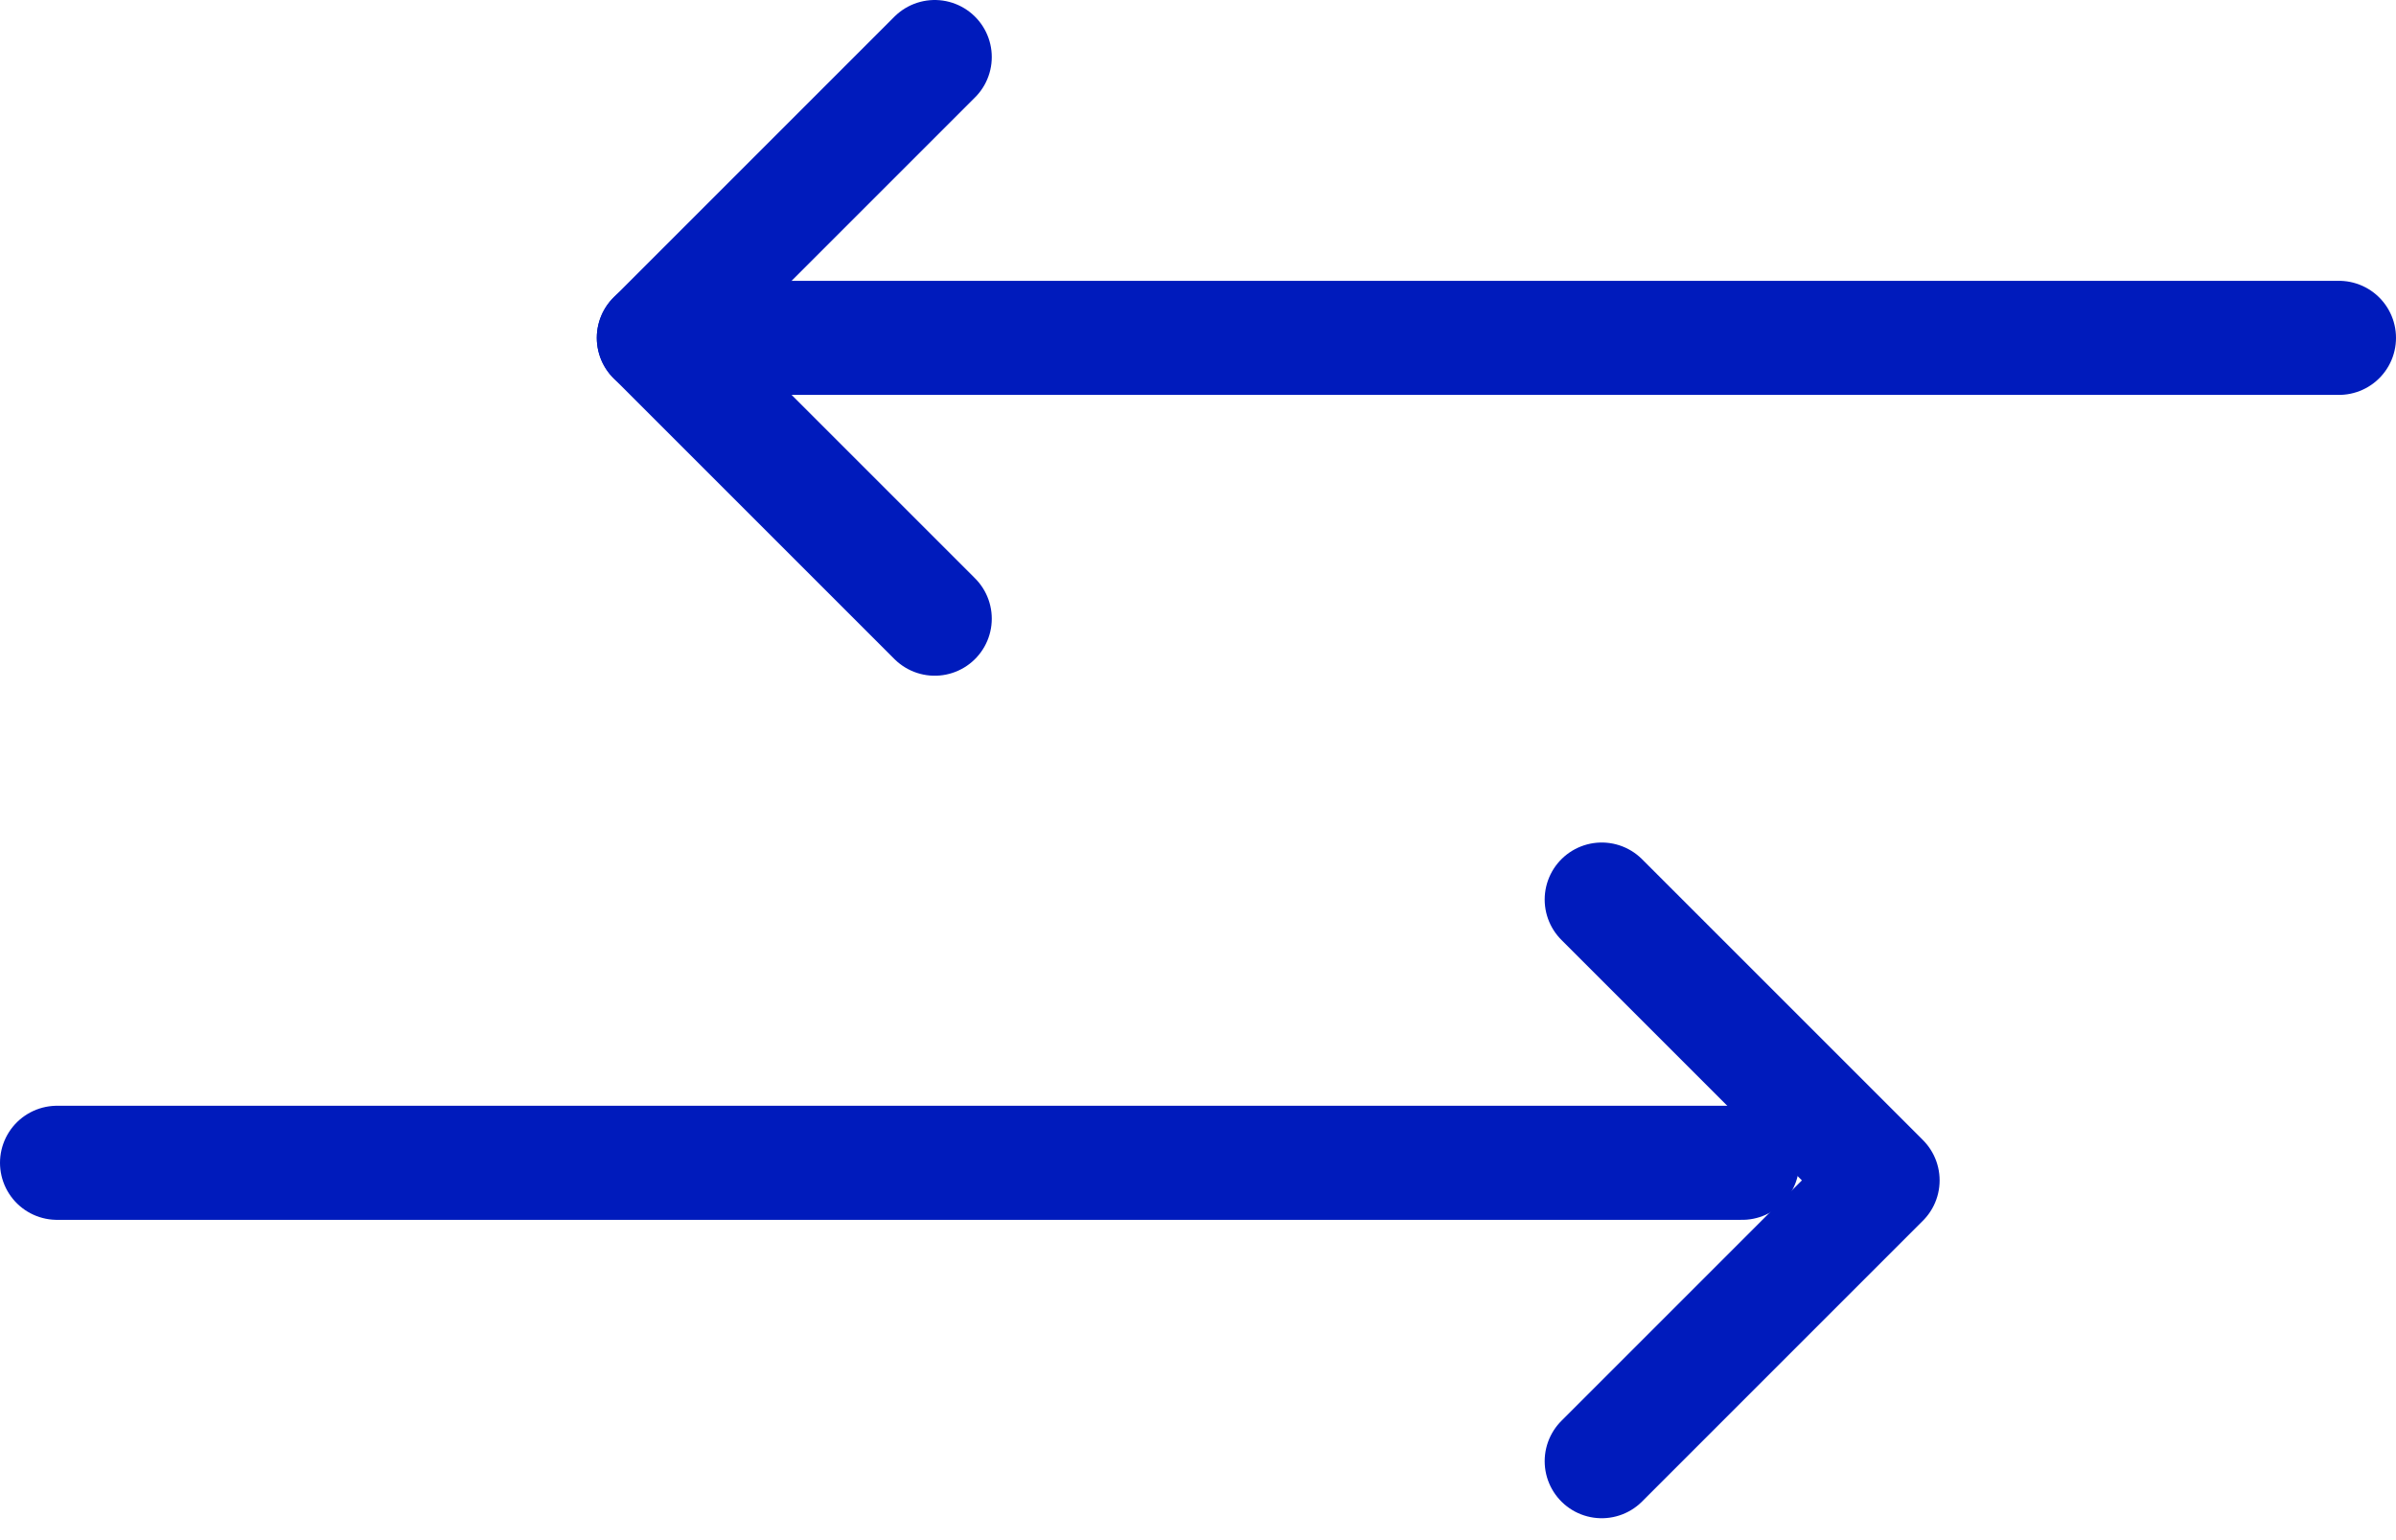 <svg width="42" height="27" viewBox="0 0 42 27" fill="none" xmlns="http://www.w3.org/2000/svg">
	<path d="M16.385 10.846L11.462 5.923L16.385 1" stroke="#001BBC" stroke-width="2" stroke-linecap="round" stroke-linejoin="round"/>
	<path d="M41 5.923L11.461 5.923" stroke="#001BBC" stroke-width="2" stroke-linecap="round" stroke-linejoin="round"/>
	<path d="M28.077 15.77L33 20.693L28.077 25.616" stroke="#001BBC" stroke-width="2" stroke-linecap="round" stroke-linejoin="round"/>
	<path d="M1 20.385L30.539 20.385" stroke="#001BBC" stroke-width="2" stroke-linecap="round" stroke-linejoin="round"/>
</svg>